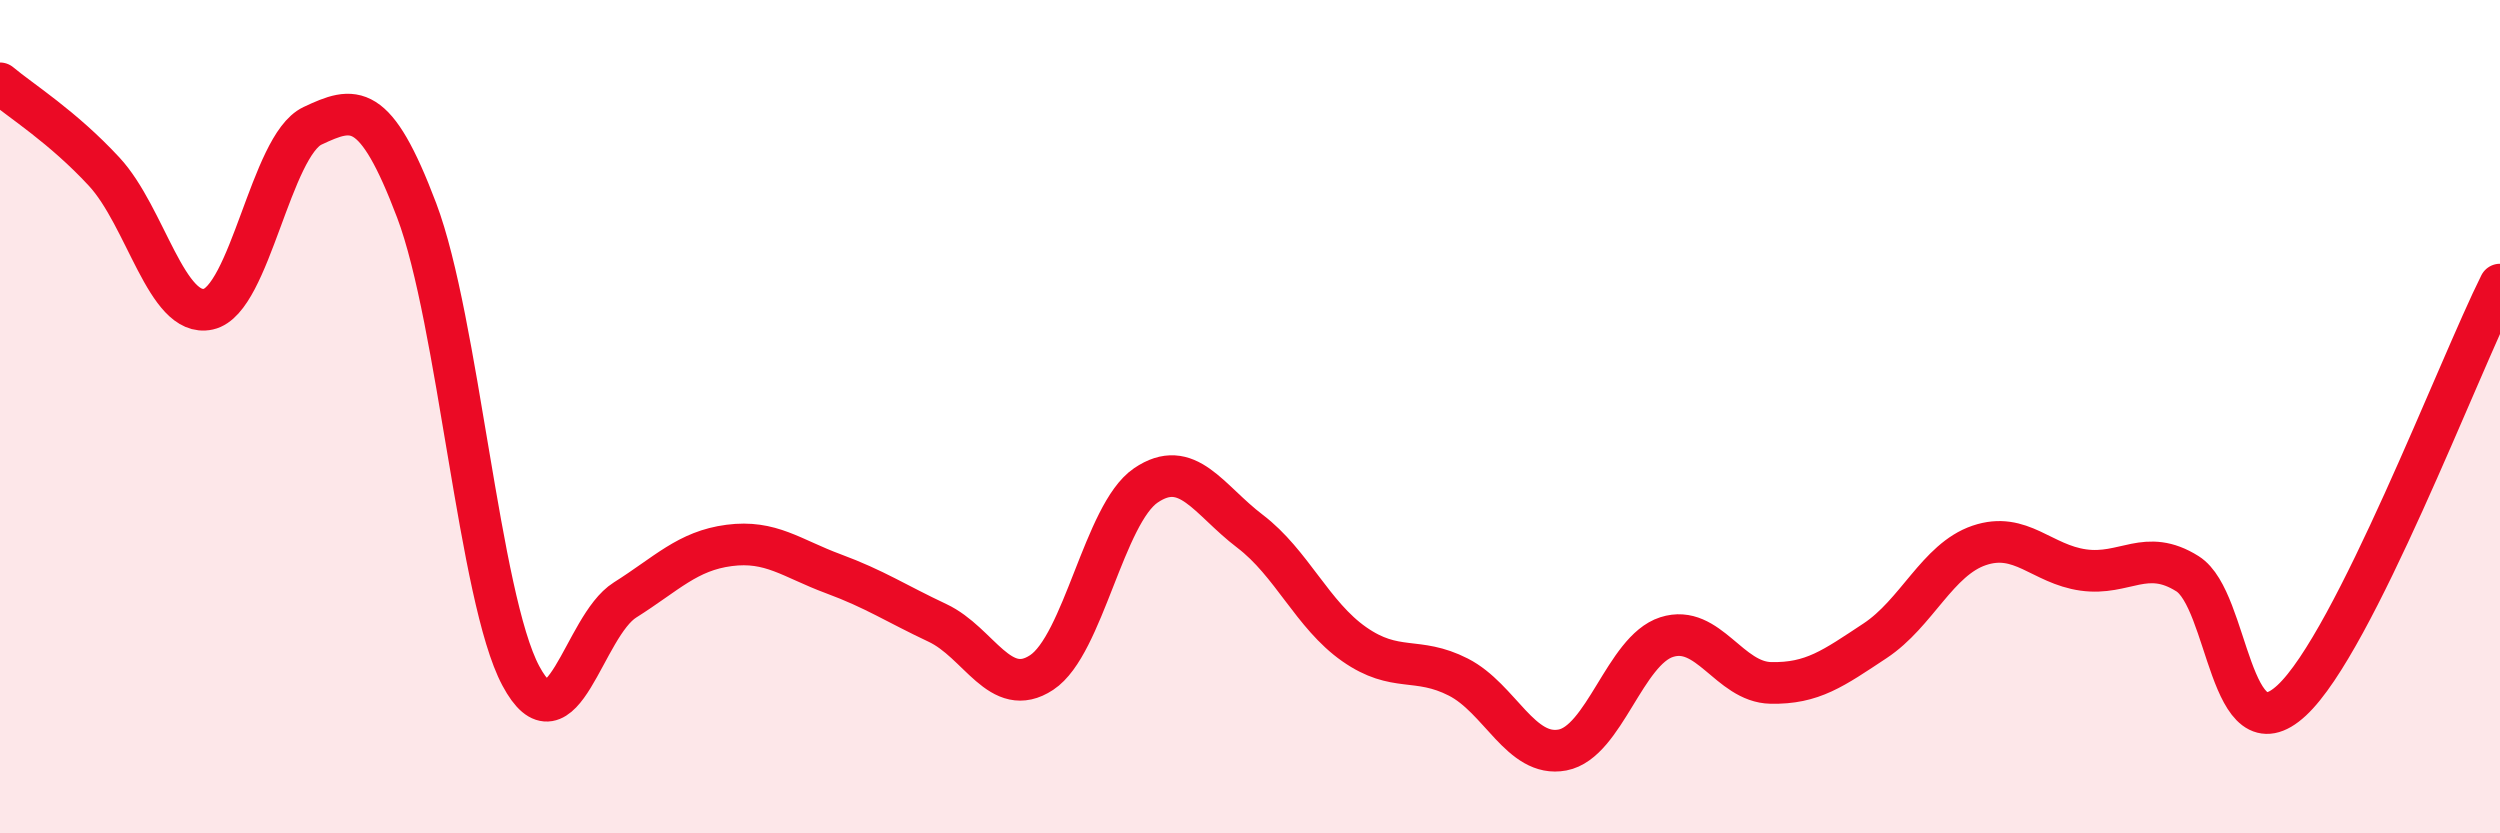 
    <svg width="60" height="20" viewBox="0 0 60 20" xmlns="http://www.w3.org/2000/svg">
      <path
        d="M 0,2 C 0.5,2.42 1.5,3.04 2.5,4.12 C 3.5,5.2 4,7.64 5,7.42 C 6,7.2 6.5,3.49 7.5,3.02 C 8.5,2.55 9,2.41 10,5.05 C 11,7.69 11.5,14.35 12.5,16.22 C 13.5,18.09 14,15.03 15,14.4 C 16,13.77 16.5,13.22 17.5,13.09 C 18.5,12.96 19,13.4 20,13.77 C 21,14.14 21.5,14.48 22.5,14.95 C 23.5,15.42 24,16.8 25,16.14 C 26,15.48 26.5,12.33 27.5,11.65 C 28.5,10.97 29,11.99 30,12.75 C 31,13.51 31.5,14.76 32.5,15.46 C 33.5,16.16 34,15.74 35,16.25 C 36,16.76 36.5,18.19 37.5,18 C 38.5,17.81 39,15.61 40,15.29 C 41,14.97 41.5,16.37 42.5,16.39 C 43.5,16.41 44,16.04 45,15.38 C 46,14.72 46.5,13.43 47.5,13.09 C 48.5,12.75 49,13.54 50,13.68 C 51,13.82 51.5,13.14 52.5,13.77 C 53.5,14.4 53.5,18.2 55,16.81 C 56.5,15.42 59,8.83 60,6.83L60 20L0 20Z"
        fill="#EB0A25"
        opacity="0.1"
        stroke-linecap="round"
        stroke-linejoin="round"
      />
      <path
        d="M 0,2 C 0.5,2.42 1.5,3.04 2.5,4.12 C 3.5,5.2 4,7.64 5,7.42 C 6,7.2 6.5,3.49 7.5,3.02 C 8.5,2.55 9,2.41 10,5.05 C 11,7.69 11.5,14.35 12.5,16.22 C 13.5,18.09 14,15.03 15,14.4 C 16,13.77 16.5,13.22 17.5,13.09 C 18.5,12.96 19,13.4 20,13.77 C 21,14.14 21.5,14.48 22.5,14.95 C 23.5,15.42 24,16.8 25,16.14 C 26,15.48 26.5,12.33 27.5,11.65 C 28.5,10.97 29,11.99 30,12.75 C 31,13.51 31.5,14.76 32.5,15.46 C 33.5,16.16 34,15.74 35,16.25 C 36,16.76 36.5,18.19 37.5,18 C 38.5,17.81 39,15.61 40,15.29 C 41,14.97 41.5,16.37 42.5,16.39 C 43.5,16.41 44,16.04 45,15.38 C 46,14.72 46.5,13.43 47.5,13.09 C 48.5,12.75 49,13.54 50,13.68 C 51,13.82 51.5,13.14 52.5,13.77 C 53.5,14.4 53.5,18.2 55,16.81 C 56.5,15.42 59,8.83 60,6.83"
        stroke="#EB0A25"
        stroke-width="1"
        fill="none"
        stroke-linecap="round"
        stroke-linejoin="round"
      />
    </svg>
  